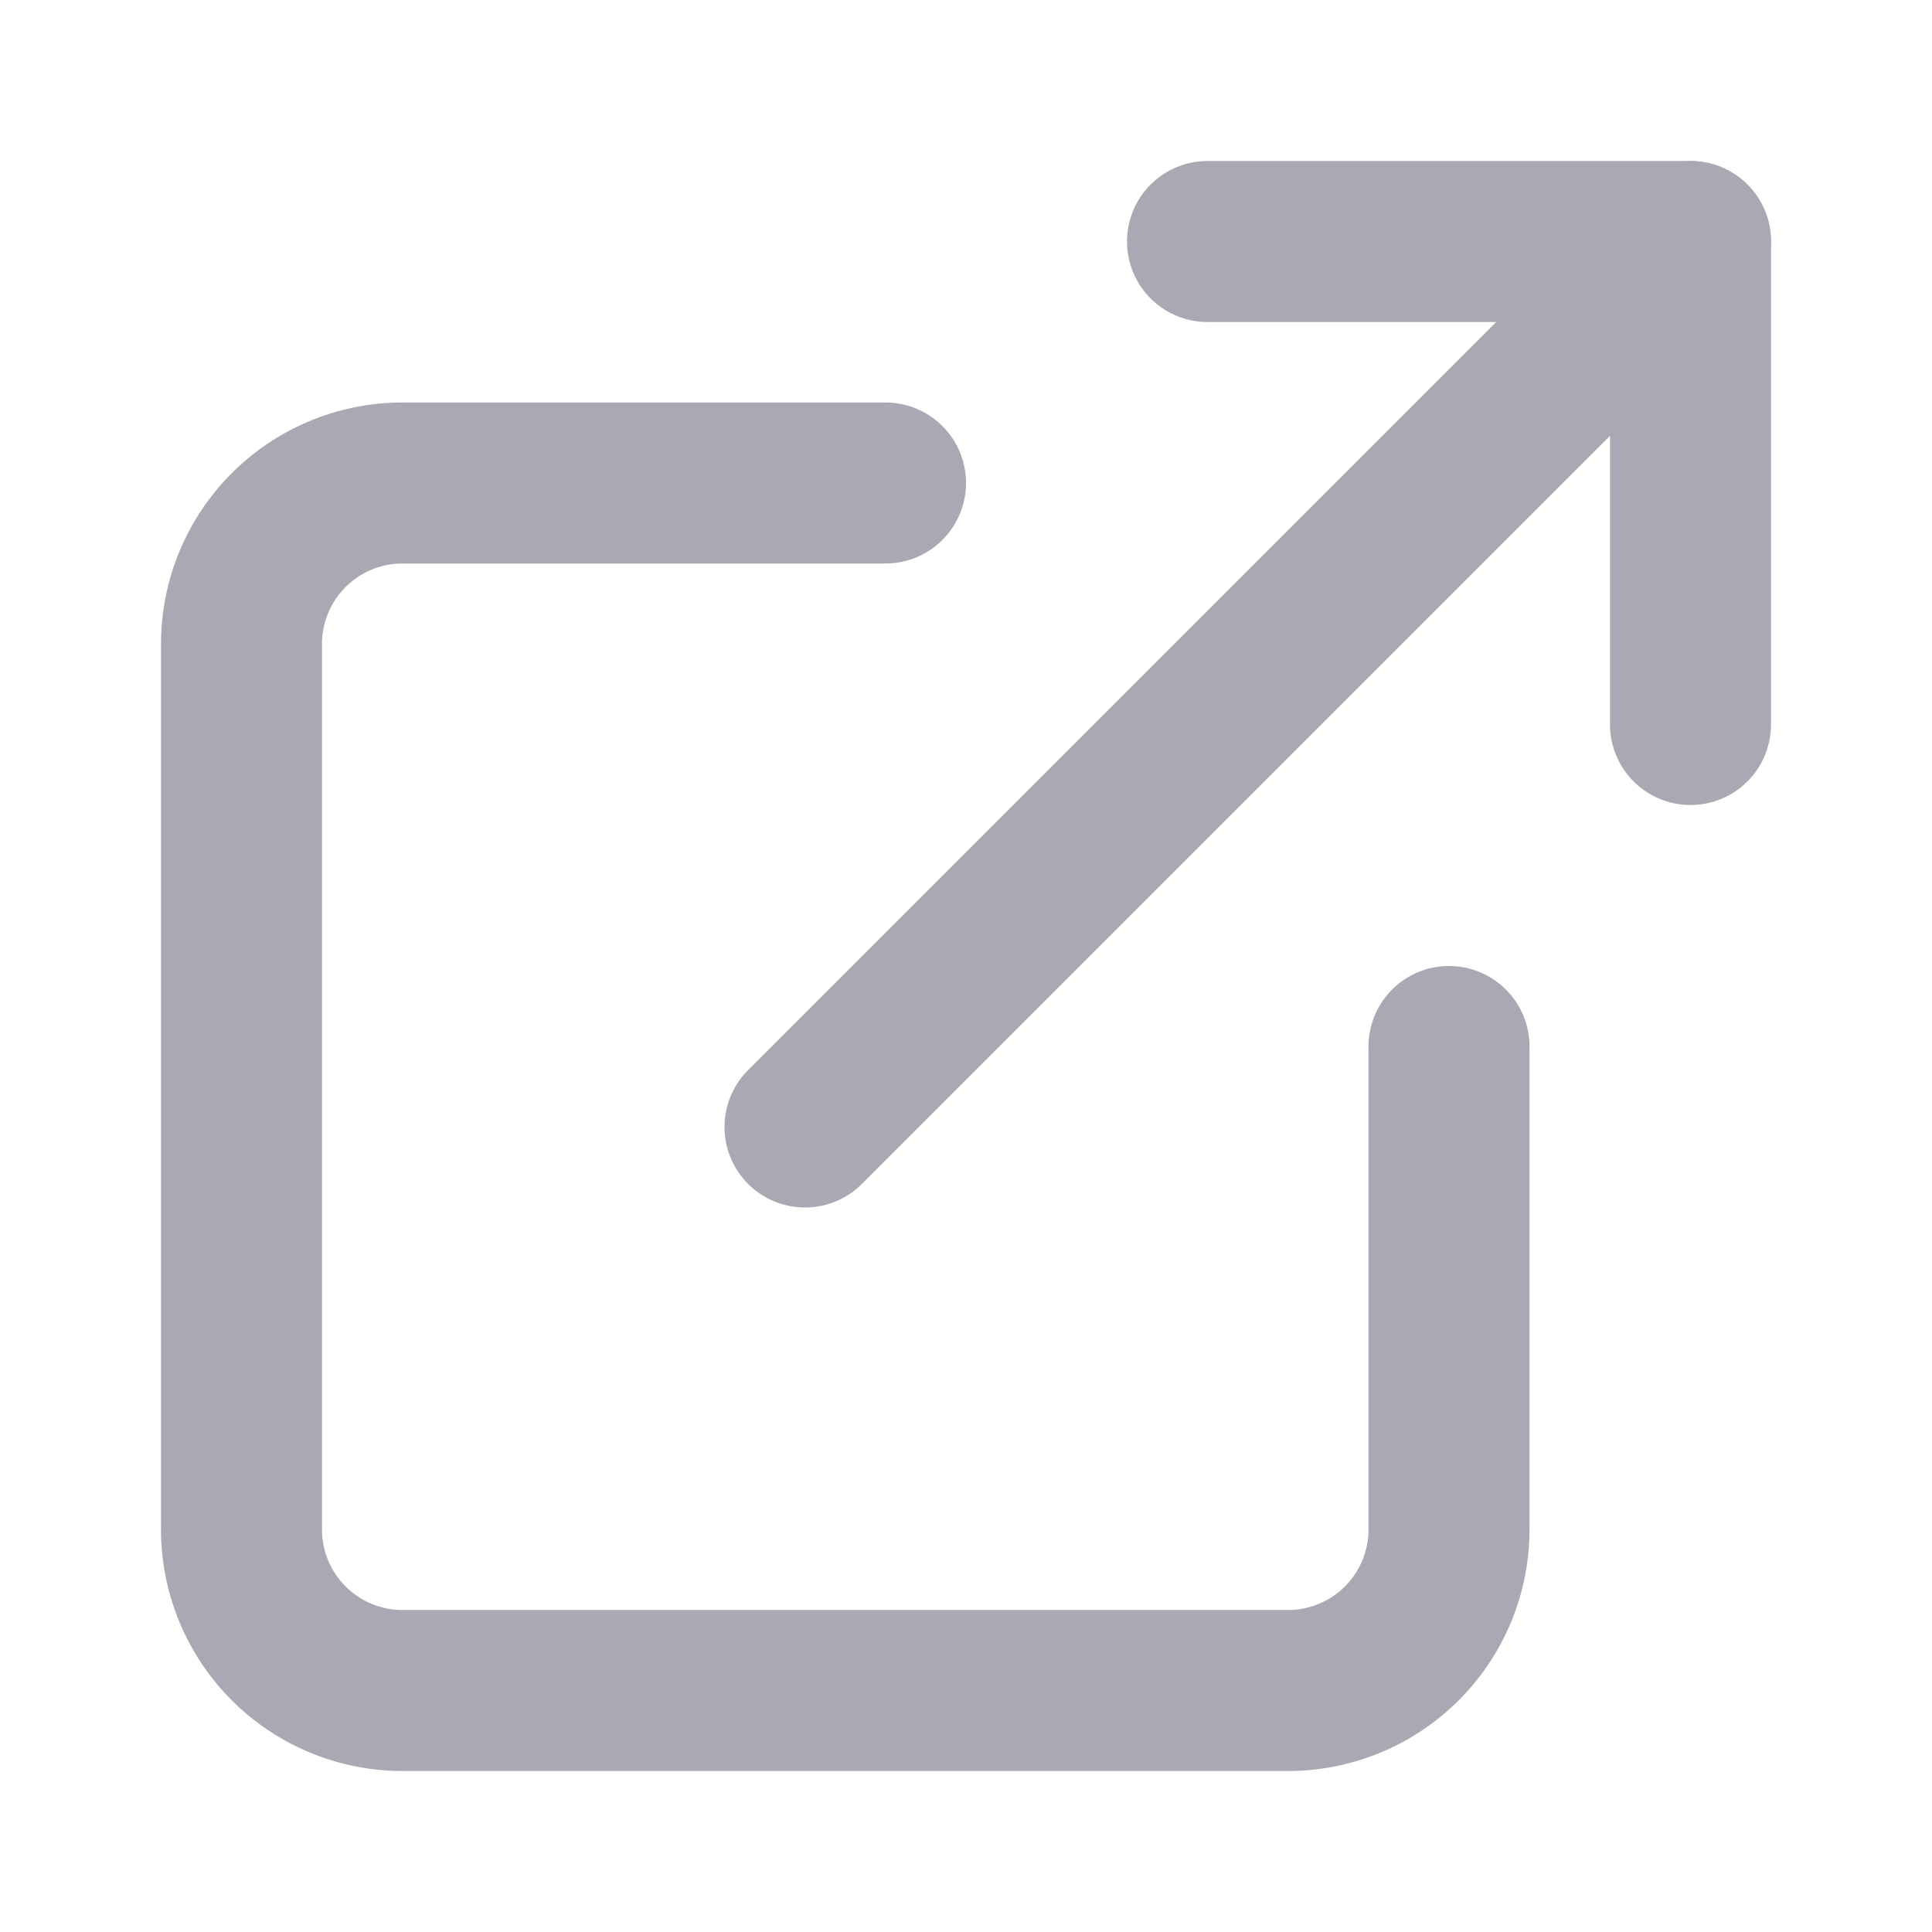 <svg xmlns="http://www.w3.org/2000/svg" width="16" height="16" viewBox="0 0 24 24" fill="none" stroke="#a9a9b3" stroke-width="2" stroke-linecap="round" stroke-linejoin="round" class="feather feather-external-link"><path d="M18 13v6a2 2 0 0 1-2 2H5a2 2 0 0 1-2-2V8a2 2 0 0 1 2-2h6"></path><polyline points="15 3 21 3 21 9"></polyline><line x1="10" y1="14" x2="21" y2="3"></line></svg>